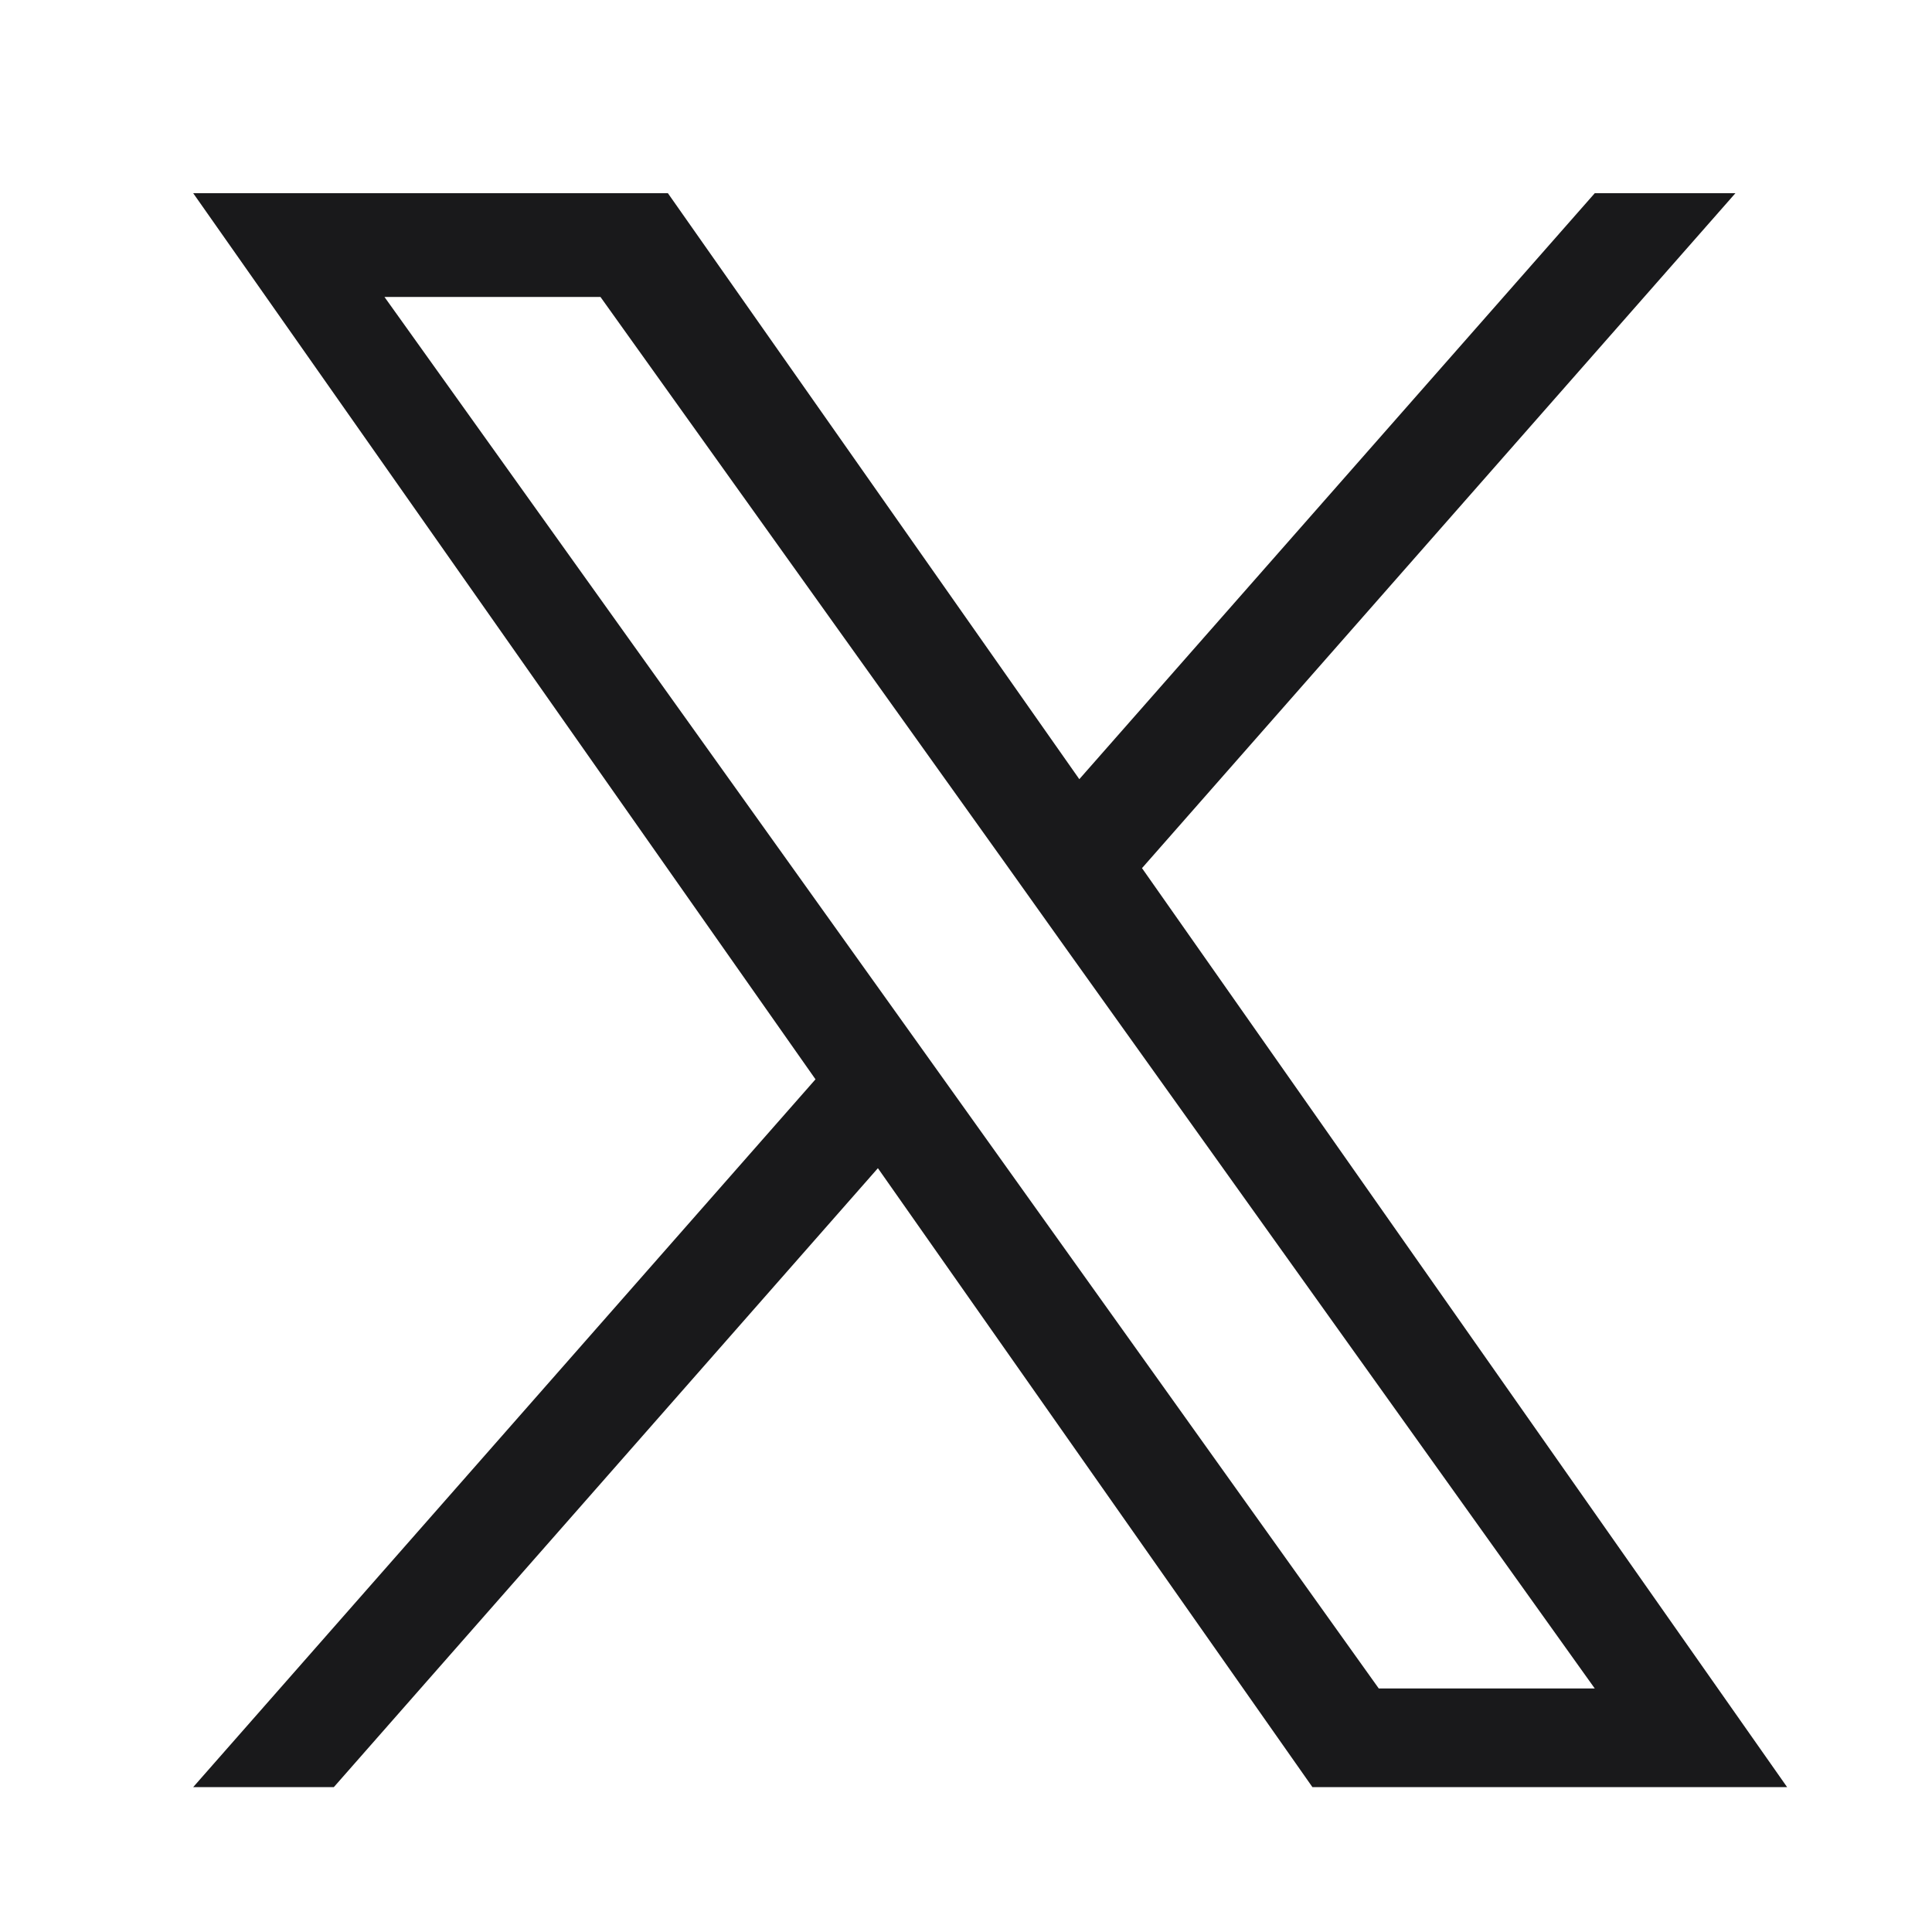 <svg width="20" height="20" viewBox="0 0 20 20" fill="none" xmlns="http://www.w3.org/2000/svg">
<path d="M11.822 8.987L17.965 2H16.509L11.173 8.066L6.914 2H2L8.442 11.173L2 18.5H3.456L9.088 12.093L13.586 18.5H18.5L11.822 8.987ZM9.827 11.254L9.174 10.34L3.98 3.074H6.216L10.409 8.94L11.06 9.854L16.509 17.479H14.273L9.827 11.254Z" fill="#19191B"/>
</svg>
